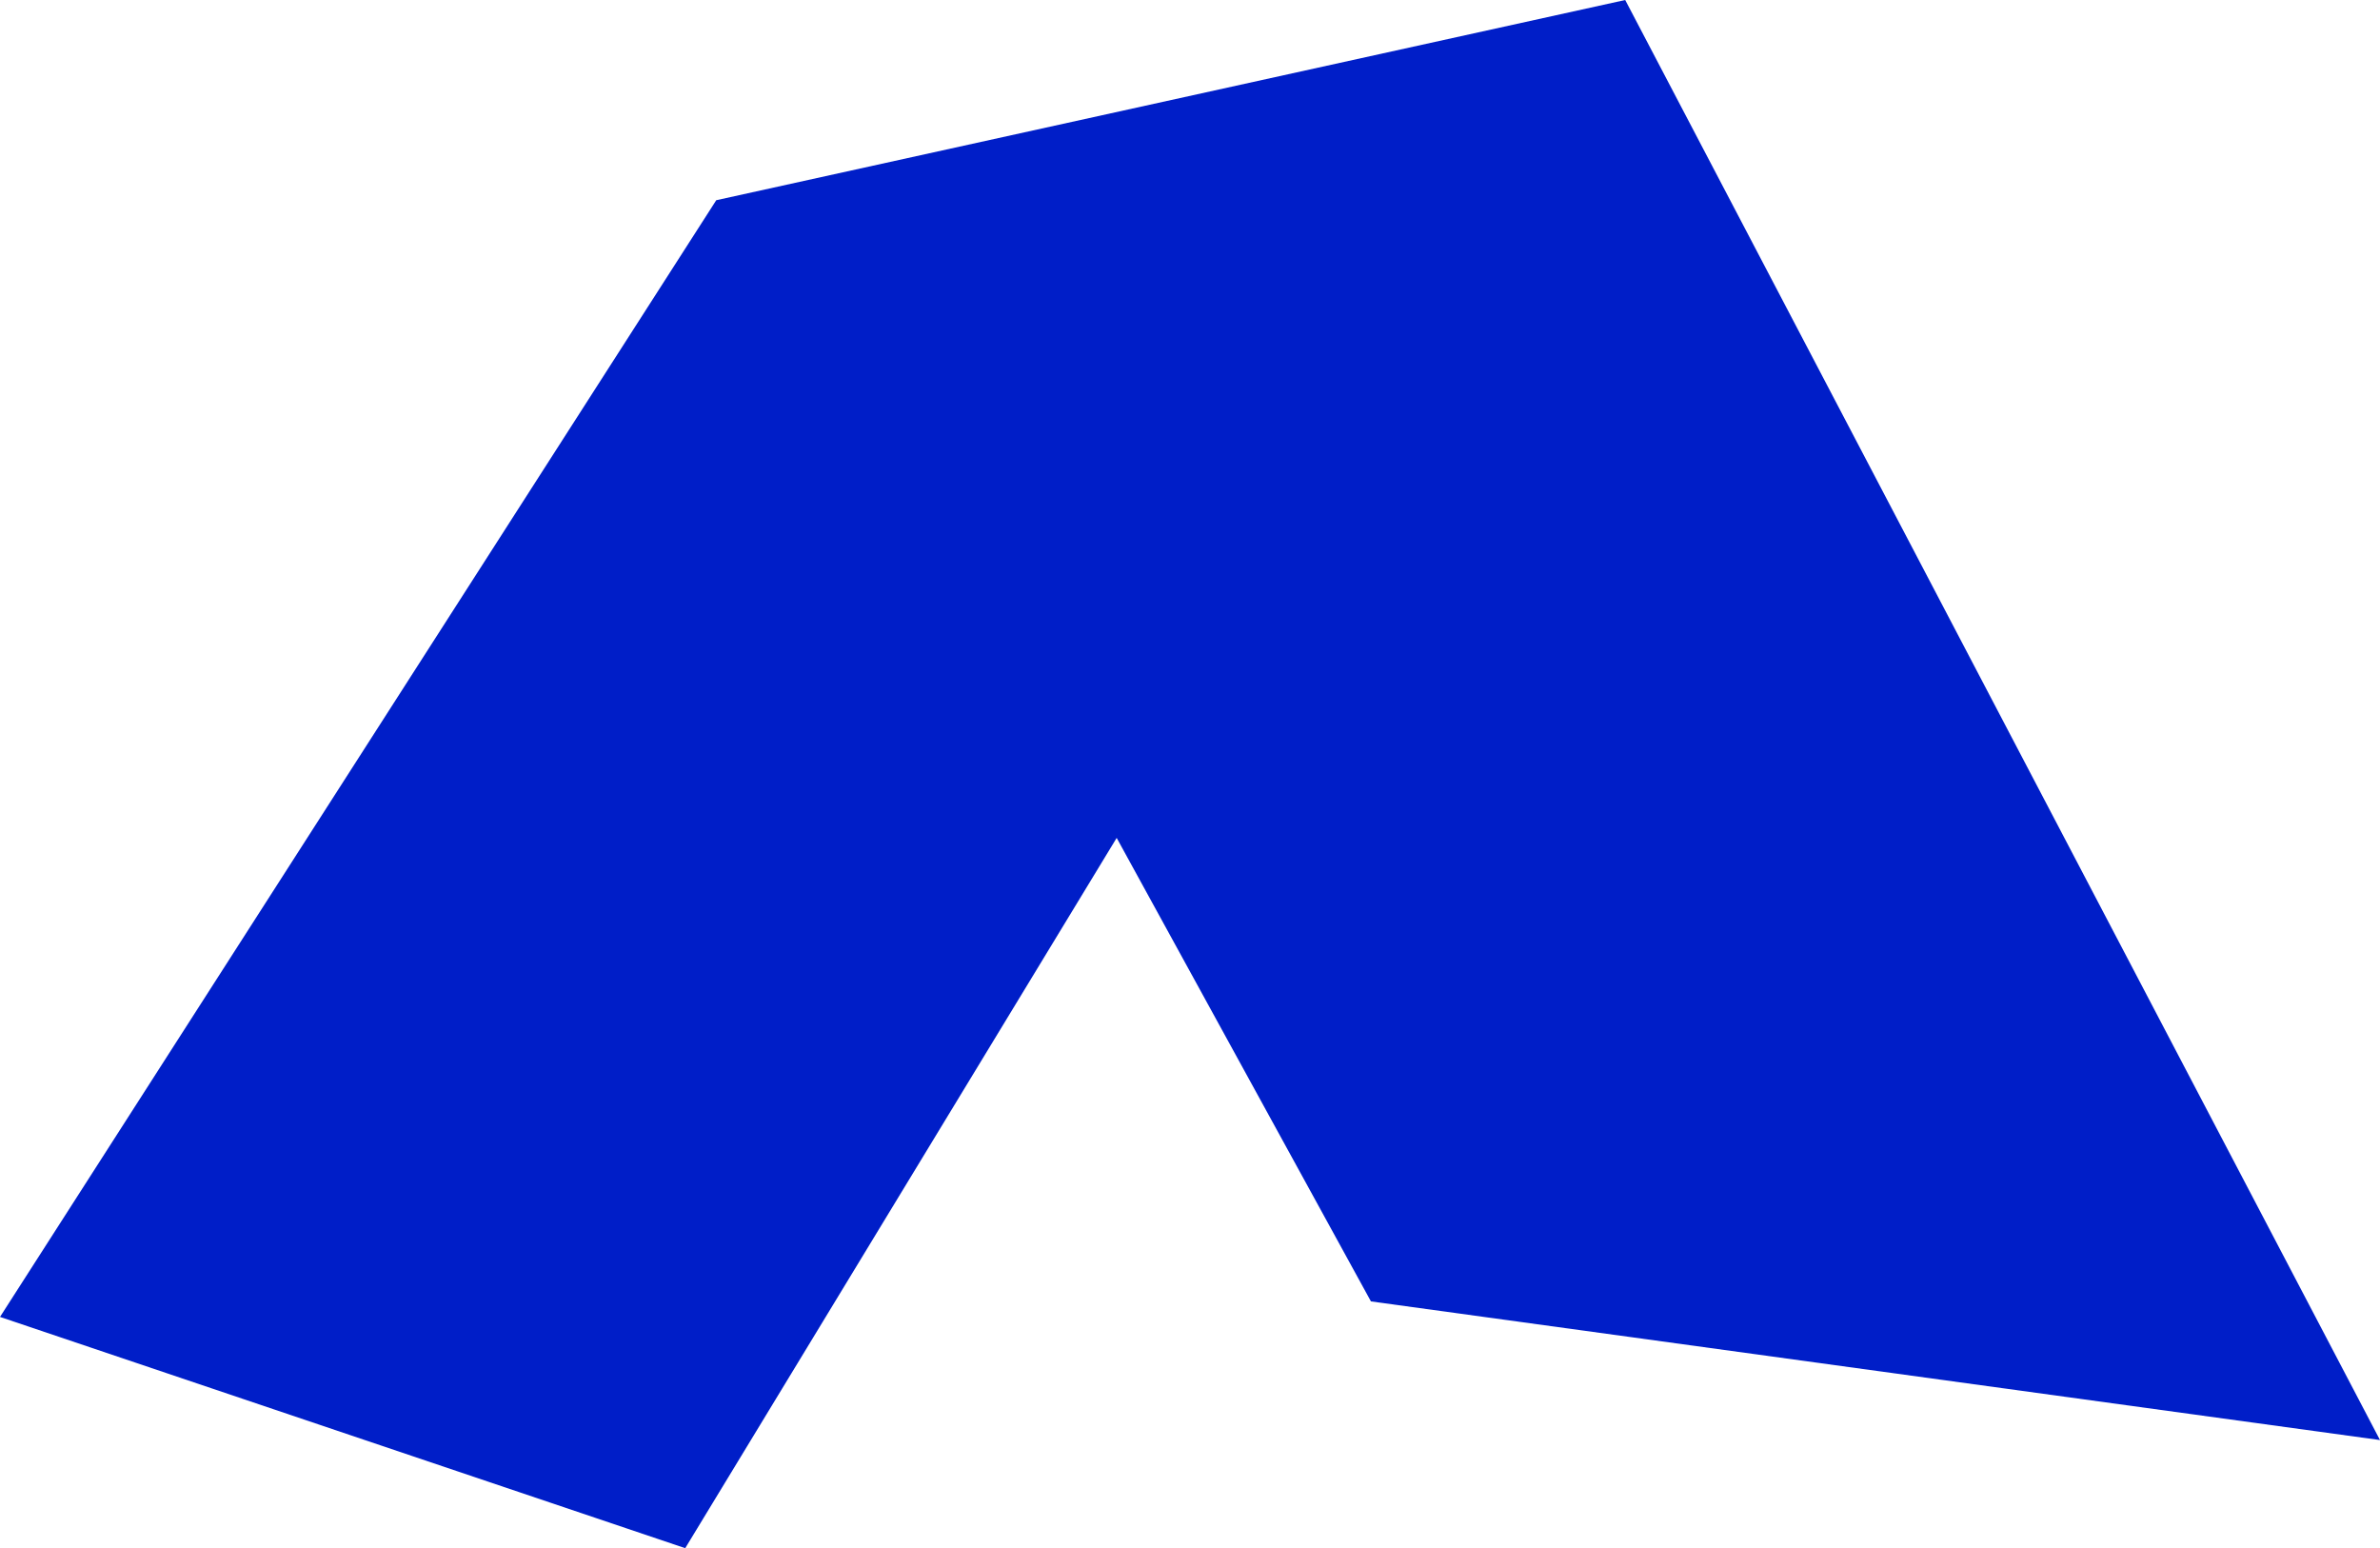 <?xml version="1.0" encoding="utf-8"?>
<!-- Generator: Adobe Illustrator 25.0.1, SVG Export Plug-In . SVG Version: 6.00 Build 0)  -->
<svg version="1.1" id="Layer_1" xmlns="http://www.w3.org/2000/svg" xmlns:xlink="http://www.w3.org/1999/xlink" x="0px" y="0px"
	 viewBox="0 0 475.5 309.3" style="enable-background:new 0 0 475.5 309.3;" xml:space="preserve">
<style type="text/css">
	.st0{fill:#001EC8;}
</style>
<g id="Layer_2_1_">
	<g id="Layer_1-2">
		<polygon class="st0" points="143.1,40 0,263.1 136.9,309.3 223.1,167.4 273.9,260 475.5,287.7 324.7,0 		"/>
	</g>
</g>
</svg>
